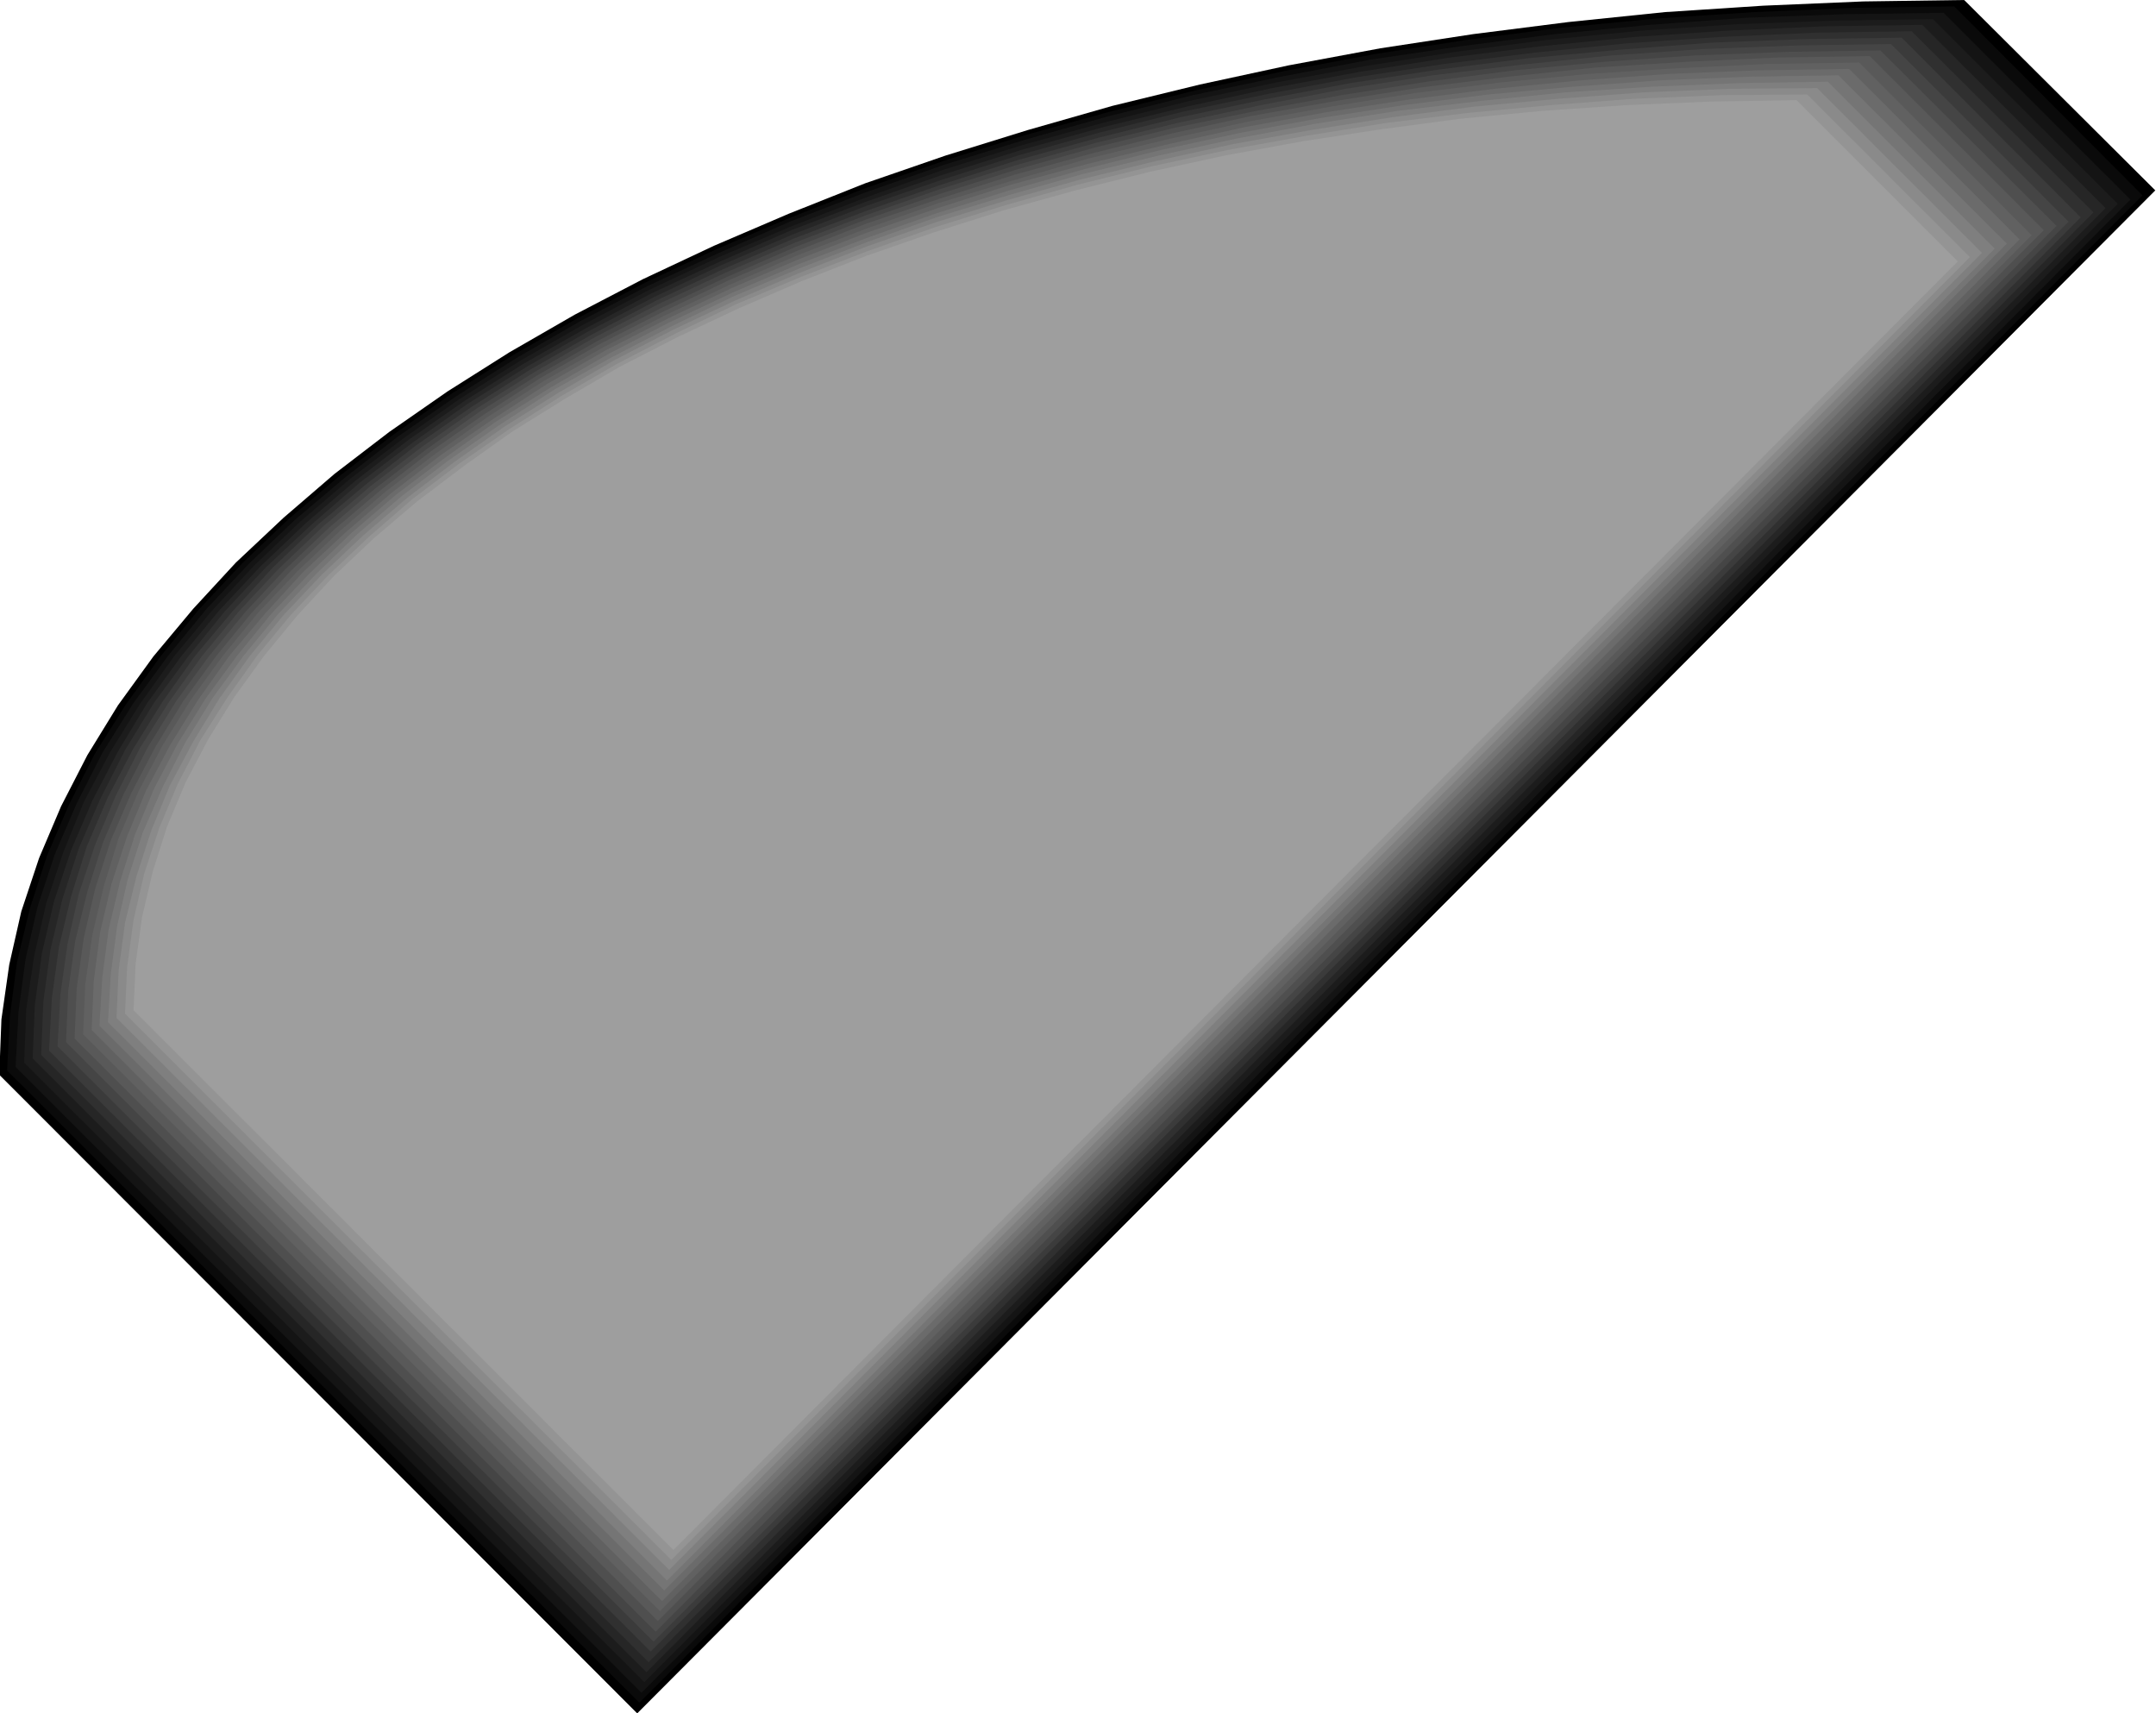 <svg xmlns="http://www.w3.org/2000/svg" fill-rule="evenodd" height="389.703" preserveAspectRatio="none" stroke-linecap="round" viewBox="0 0 3035 2412" width="490.455"><style>.pen1{stroke:none}</style><path class="pen1" style="fill:#000" d="M897 2412-1 1513l3-78 11-77 17-75 25-75 31-73 37-72 43-70 50-69 56-67 60-65 67-63 72-62 77-59 82-57 87-55 92-53 96-50 100-47 105-45 108-43 113-39 116-36 119-34 123-30 125-27 129-24 131-20 134-17 136-14 138-9 141-6 142-2 269 268L897 2412z"/><path class="pen1" style="fill:#0a0a0a" d="M900 2397 10 1507l4-77 10-76 18-75 24-74 31-72 36-71 44-70 49-68 54-66 61-65 66-63 71-60 77-59 81-57 86-54 91-52 95-50 100-47 103-44 107-42 112-39 114-36 119-33 121-30 124-27 128-24 130-20 132-17 135-13 137-9 140-6 141-2 265 266L900 2397z"/><path class="pen1" style="fill:#141414" d="M903 2383 22 1502l4-77 10-75 17-74 24-73 31-72 36-71 43-69 49-67 54-66 60-64 65-62 71-60 75-58 81-56 85-54 90-52 94-49 99-46 102-45 106-41 111-39 113-35 117-33 120-30 124-26 126-24 128-19 132-17 133-13 136-10 138-5 140-2 263 263L903 2383z"/><path class="pen1" style="fill:#1c1c1c" d="M907 2368 34 1496l3-76 11-74 17-74 24-72 29-71 37-70 42-68 48-67 54-65 59-63 65-62 70-60 75-57 80-56 84-53 89-51 93-49 98-46 101-43 106-41 109-39 112-35 116-32 119-30 122-26 125-23 127-20 130-17 133-13 134-9 137-5 138-2 260 260L907 2368z"/><path class="pen1" style="fill:#262626" d="M910 2354 46 1490l3-75 10-73 17-73 24-72 30-70 36-69 41-68 48-66 53-64 59-63 64-61 69-59 74-57 79-55 84-53 88-50 92-49 97-45 100-44 105-40 108-38 111-35 115-32 118-29 120-26 124-23 126-20 129-16 131-13 133-9 135-6 137-2 258 258L910 2354z"/><path class="pen1" style="fill:#303030" d="M913 2340 58 1485l3-75 10-73 17-72 23-71 30-69 35-69 41-67 48-65 52-64 58-62 64-60 68-59 74-56 78-55 83-52 87-50 92-48 95-45 100-43 103-40 107-37 110-35 114-32 116-29 120-25 122-23 125-19 128-16 129-13 132-9 134-6 135-2 256 255L913 2340z"/><path class="pen1" style="fill:#3b3b3b" d="M916 2325 69 1479l4-74 10-72 17-71 22-70 30-70 35-67 41-66 46-65 53-63 57-62 63-60 68-57 72-56 78-54 82-52 86-49 91-48 94-44 99-43 102-39 106-37 109-35 112-31 116-29 118-25 121-23 124-19 126-16 129-12 130-10 132-5 135-2 252 253L916 2325z"/><path class="pen1" style="fill:#454545" d="M920 2311 81 1473l4-73 10-71 16-71 23-69 29-69 34-67 41-65 46-64 52-63 57-61 62-59 67-57 72-55 77-54 81-51 85-49 90-47 94-44 97-42 101-39 105-37 108-34 111-31 115-28 117-25 119-23 123-19 125-15 127-13 129-9 131-5 133-2 250 250L920 2311z"/><path class="pen1" style="fill:#4f4f4f" d="M923 2297 93 1467l3-72 10-71 17-69 22-69 29-68 34-66 40-65 46-63 51-62 56-60 62-59 66-56 72-55 75-53 81-51 84-48 89-46 93-44 96-42 100-39 104-36 107-34 110-31 113-28 116-24 119-22 121-19 123-16 126-12 128-9 130-5 131-2 248 247L923 2297z"/><path class="pen1" style="fill:#595959" d="m926 2282-821-820 3-71 10-71 16-69 22-68 29-67 34-65 39-64 46-63 50-61 56-60 61-58 66-56 70-54 75-52 79-51 84-48 88-45 92-44 95-41 99-39 103-35 106-34 109-30 112-28 114-25 118-21 120-19 122-15 124-13 127-8 128-6 130-2 245 245L926 2282z"/><path class="pen1" style="fill:#616161" d="m929 2268-812-812 3-70 10-70 16-68 21-68 28-66 34-65 39-63 45-62 50-61 56-59 60-57 65-56 70-53 74-52 78-50 83-47 87-45 91-43 94-41 98-38 102-36 105-32 107-31 111-27 114-25 116-21 118-19 121-15 124-12 125-8 127-6 128-2 243 243L929 2268z"/><path class="pen1" style="fill:#6b6b6b" d="m932 2254-803-804 3-69 9-69 16-68 22-67 27-65 34-64 39-63 44-62 50-59 54-59 60-56 64-55 69-53 74-51 77-50 82-47 86-44 90-43 93-40 97-38 101-35 103-33 107-29 110-27 112-25 115-21 117-18 120-15 122-12 124-9 125-5 128-2 240 240L932 2254z"/><path class="pen1" style="fill:#757575" d="m935 2239-795-795 4-68 9-68 16-67 21-66 27-65 33-63 39-63 44-60 49-60 54-57 59-57 63-54 69-52 72-51 77-48 81-47 85-44 89-42 93-40 96-37 99-35 102-32 106-30 108-27 111-24 114-21 116-18 119-15 120-11 123-9 124-5 126-2 237 237L935 2239z"/><path class="pen1" style="fill:#7f7f7f" d="m939 2225-787-786 4-68 9-68 15-66 21-65 28-64 32-63 38-62 44-60 48-58 54-57 58-56 63-54 67-51 72-50 76-49 80-45 85-44 87-42 92-39 95-37 98-35 101-31 105-30 107-26 110-24 112-21 115-18 117-14 119-12 122-8 123-5 124-2 235 235L939 2225z"/><path class="pen1" style="fill:#8a8a8a" d="m942 2210-778-777 3-67 9-67 16-65 21-65 26-63 33-62 37-61 43-60 48-58 53-56 58-55 62-53 67-51 71-50 75-47 79-46 83-43 87-41 91-39 94-37 97-34 100-31 103-29 106-26 109-24 111-20 114-18 116-15 118-11 120-9 121-5 123-1 232 232L942 2210z"/><path class="pen1" style="fill:#949494" d="m945 2196-769-769 3-66 9-66 15-65 21-64 26-62 32-62 38-60 42-59 47-57 53-56 57-54 61-53 66-50 71-49 74-47 78-45 83-43 85-41 90-38 93-36 96-34 99-31 102-29 105-26 107-23 111-20 112-18 114-14 117-11 118-9 121-5 122-1 229 229L945 2196z"/><path class="pen1" style="fill:#9e9e9e" d="m948 2182-760-760 3-66 9-65 15-64 20-63 26-62 32-61 37-60 42-58 47-57 51-55 56-53 61-52 66-50 69-49 74-46 77-45 82-42 85-40 88-38 92-36 95-33 98-31 101-28 104-26 106-23 109-20 111-17 113-15 115-11 117-8 119-5 121-2 227 227L948 2182z"/></svg>

